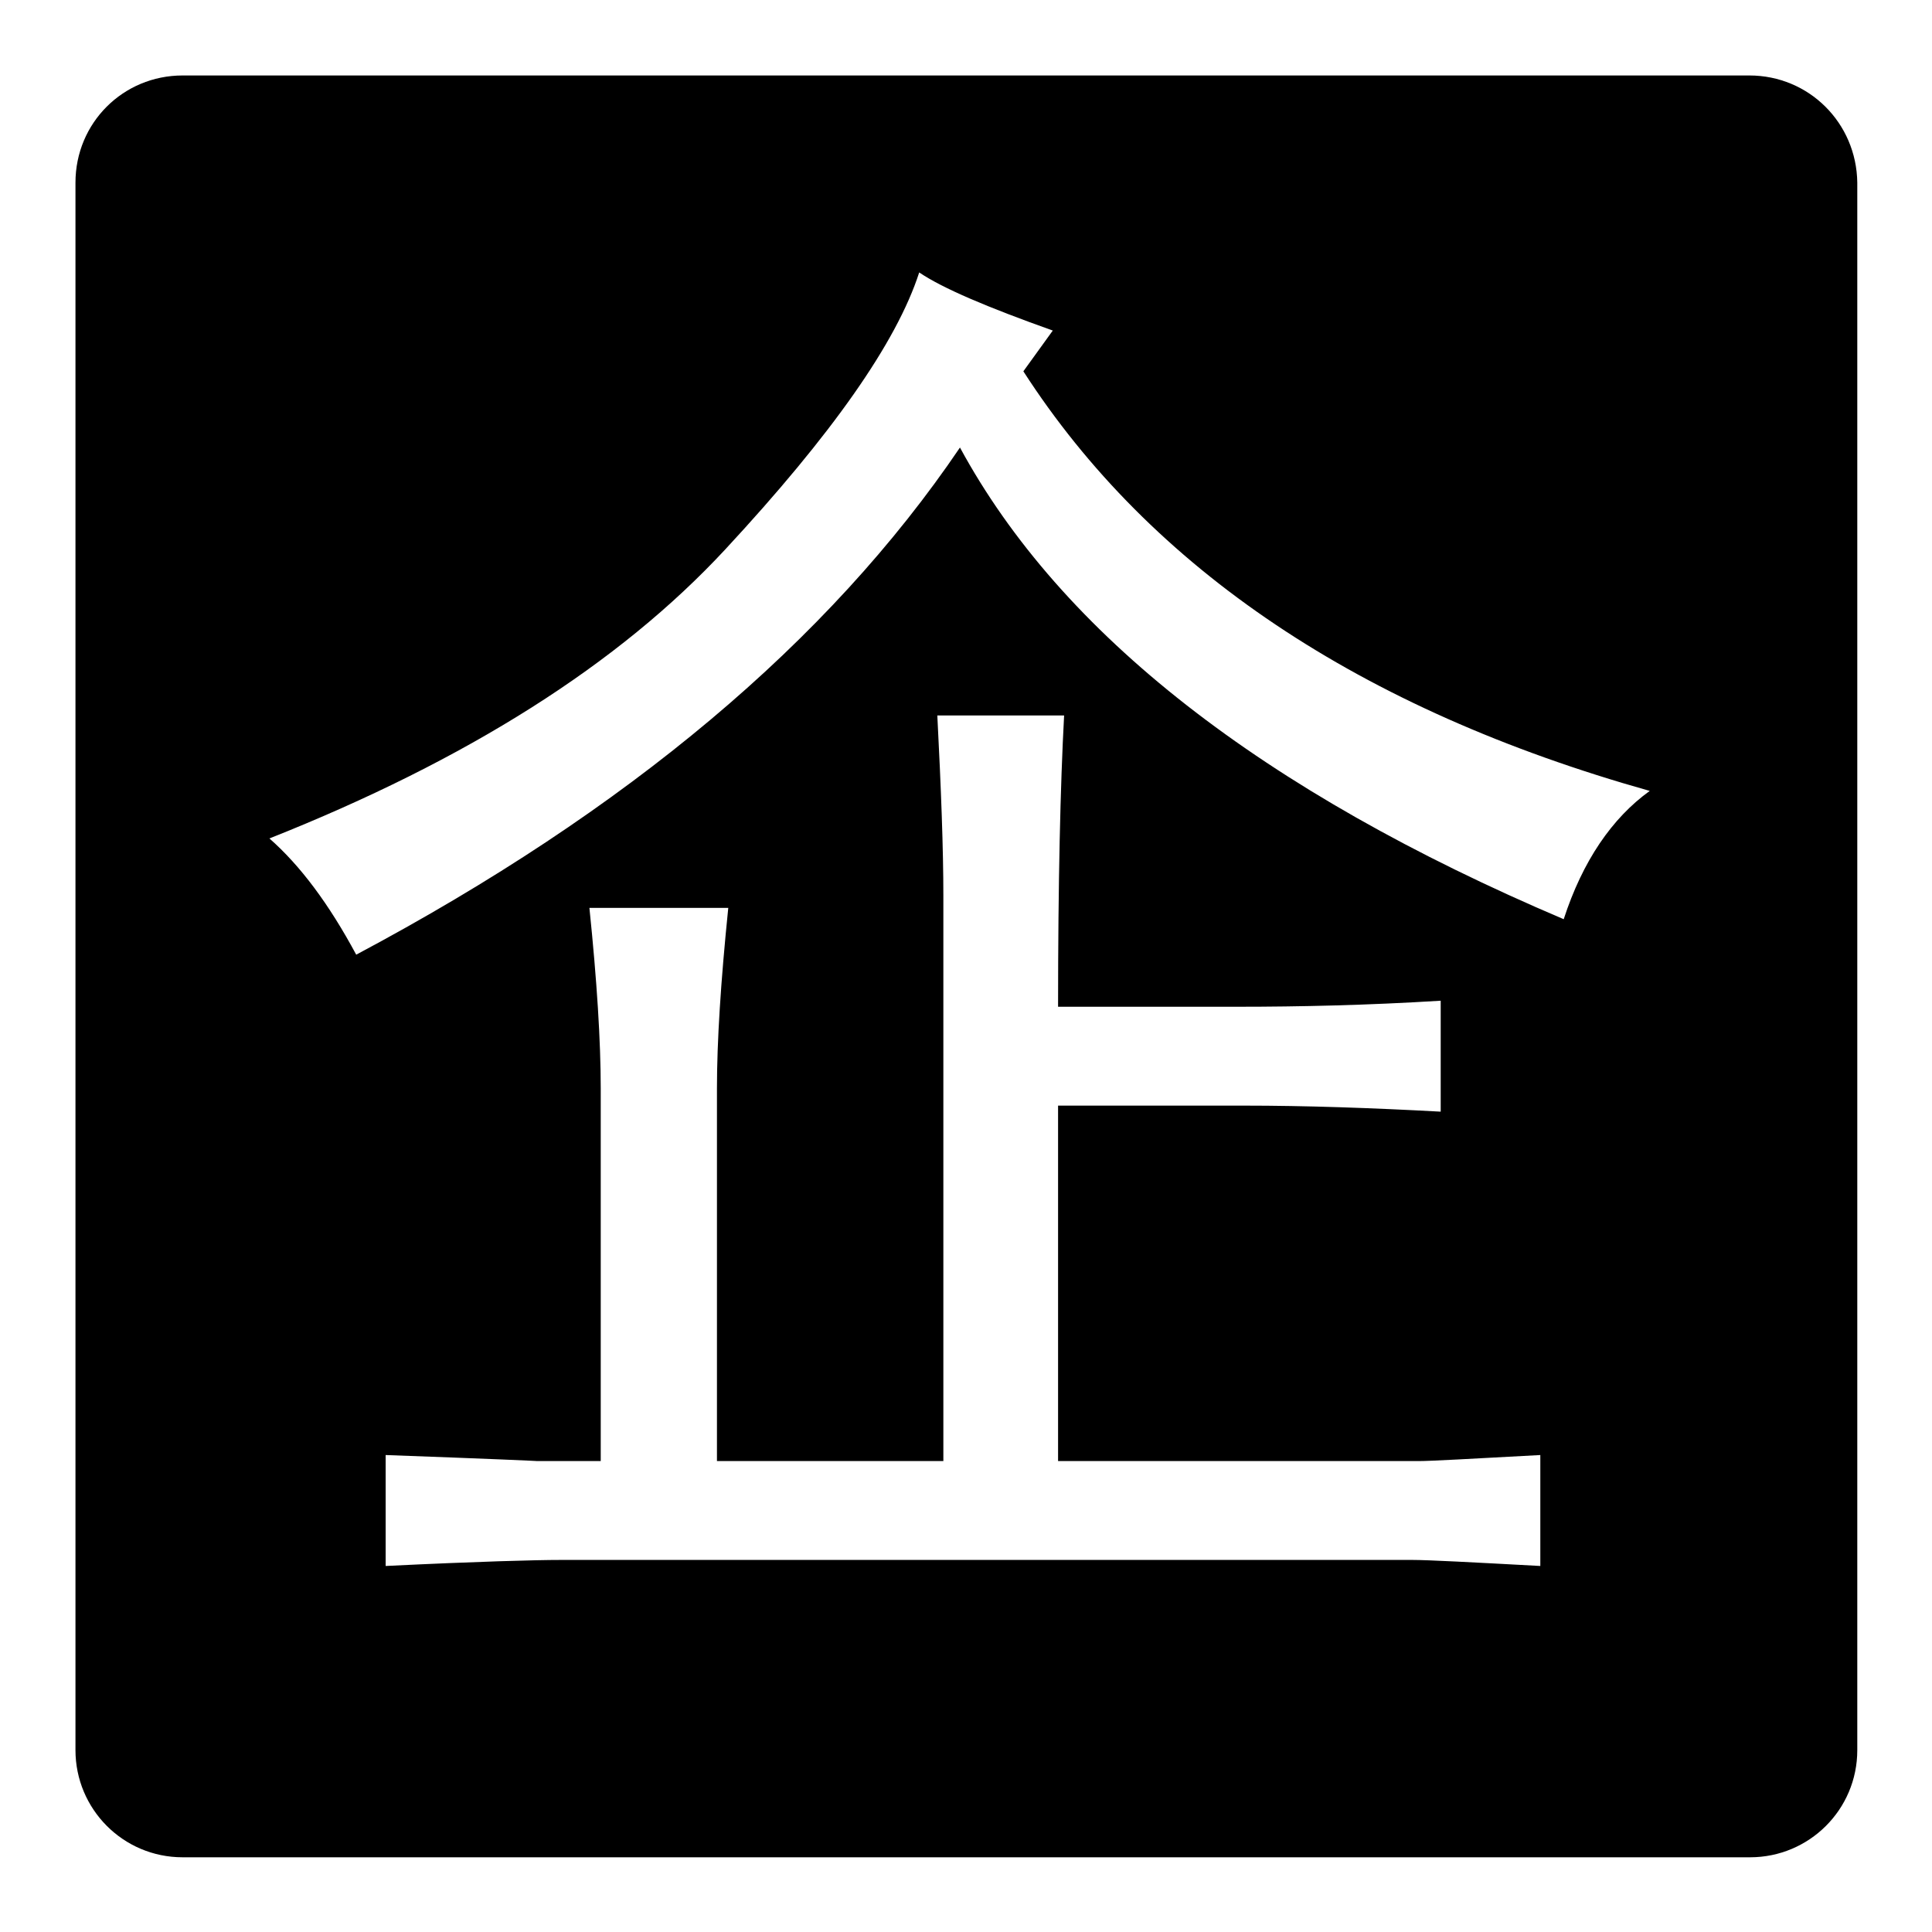 <?xml version="1.0" encoding="utf-8"?>
<!-- Svg Vector Icons : http://www.onlinewebfonts.com/icon -->
<!DOCTYPE svg PUBLIC "-//W3C//DTD SVG 1.1//EN" "http://www.w3.org/Graphics/SVG/1.1/DTD/svg11.dtd">
<svg version="1.1" xmlns="http://www.w3.org/2000/svg" xmlns:xlink="http://www.w3.org/1999/xlink" x="0px" y="0px" viewBox="0 0 256 256" enable-background="new 0 0 256 256" xml:space="preserve">
<g><g><path fill="#000000" d="M231.8,10H24.2C16.3,10,10,16.3,10,24.2v207.7c0,7.8,6.3,14.2,14.2,14.2h207.7c7.8,0,14.2-6.3,14.2-14.2V24.2C246,16.3,239.7,10,231.8,10z M204.1,207.5c-9.2-0.5-14.9-0.8-16.9-0.8h-113c-3.1,0-10.8,0.2-23.1,0.8v-14.7c13.8,0.5,20.5,0.8,20,0.8h8.5v-49.4c0-6.2-0.5-14.2-1.5-23.9h18.4c-1,9.8-1.5,17.7-1.5,23.9v49.4h30v-74.9c0-6.2-0.3-14.2-0.8-23.9H141c-0.5,9.3-0.8,22.1-0.8,38.6h23.8c8.2,0,17.2-0.2,26.9-0.8v14.7c-9.2-0.5-17.9-0.8-26.1-0.8h-24.6v47.1H188c1.5,0,6.9-0.3,16.1-0.8V207.5L204.1,207.5z M207.2,121.8c-40-17-66.6-37.8-80-62.5c-17.4,25.7-44.1,48.1-80,67.2c-3.6-6.7-7.4-11.8-11.5-15.4C61.9,100.7,82,88,96.1,72.8c14.1-15.2,22.7-27.4,25.7-36.7c3.1,2.1,9,4.6,17.7,7.7l-3.9,5.4c16.9,26.2,44.6,44.8,83,55.6C213.6,108.4,209.7,114.1,207.2,121.8z"/></g></g>
</svg>